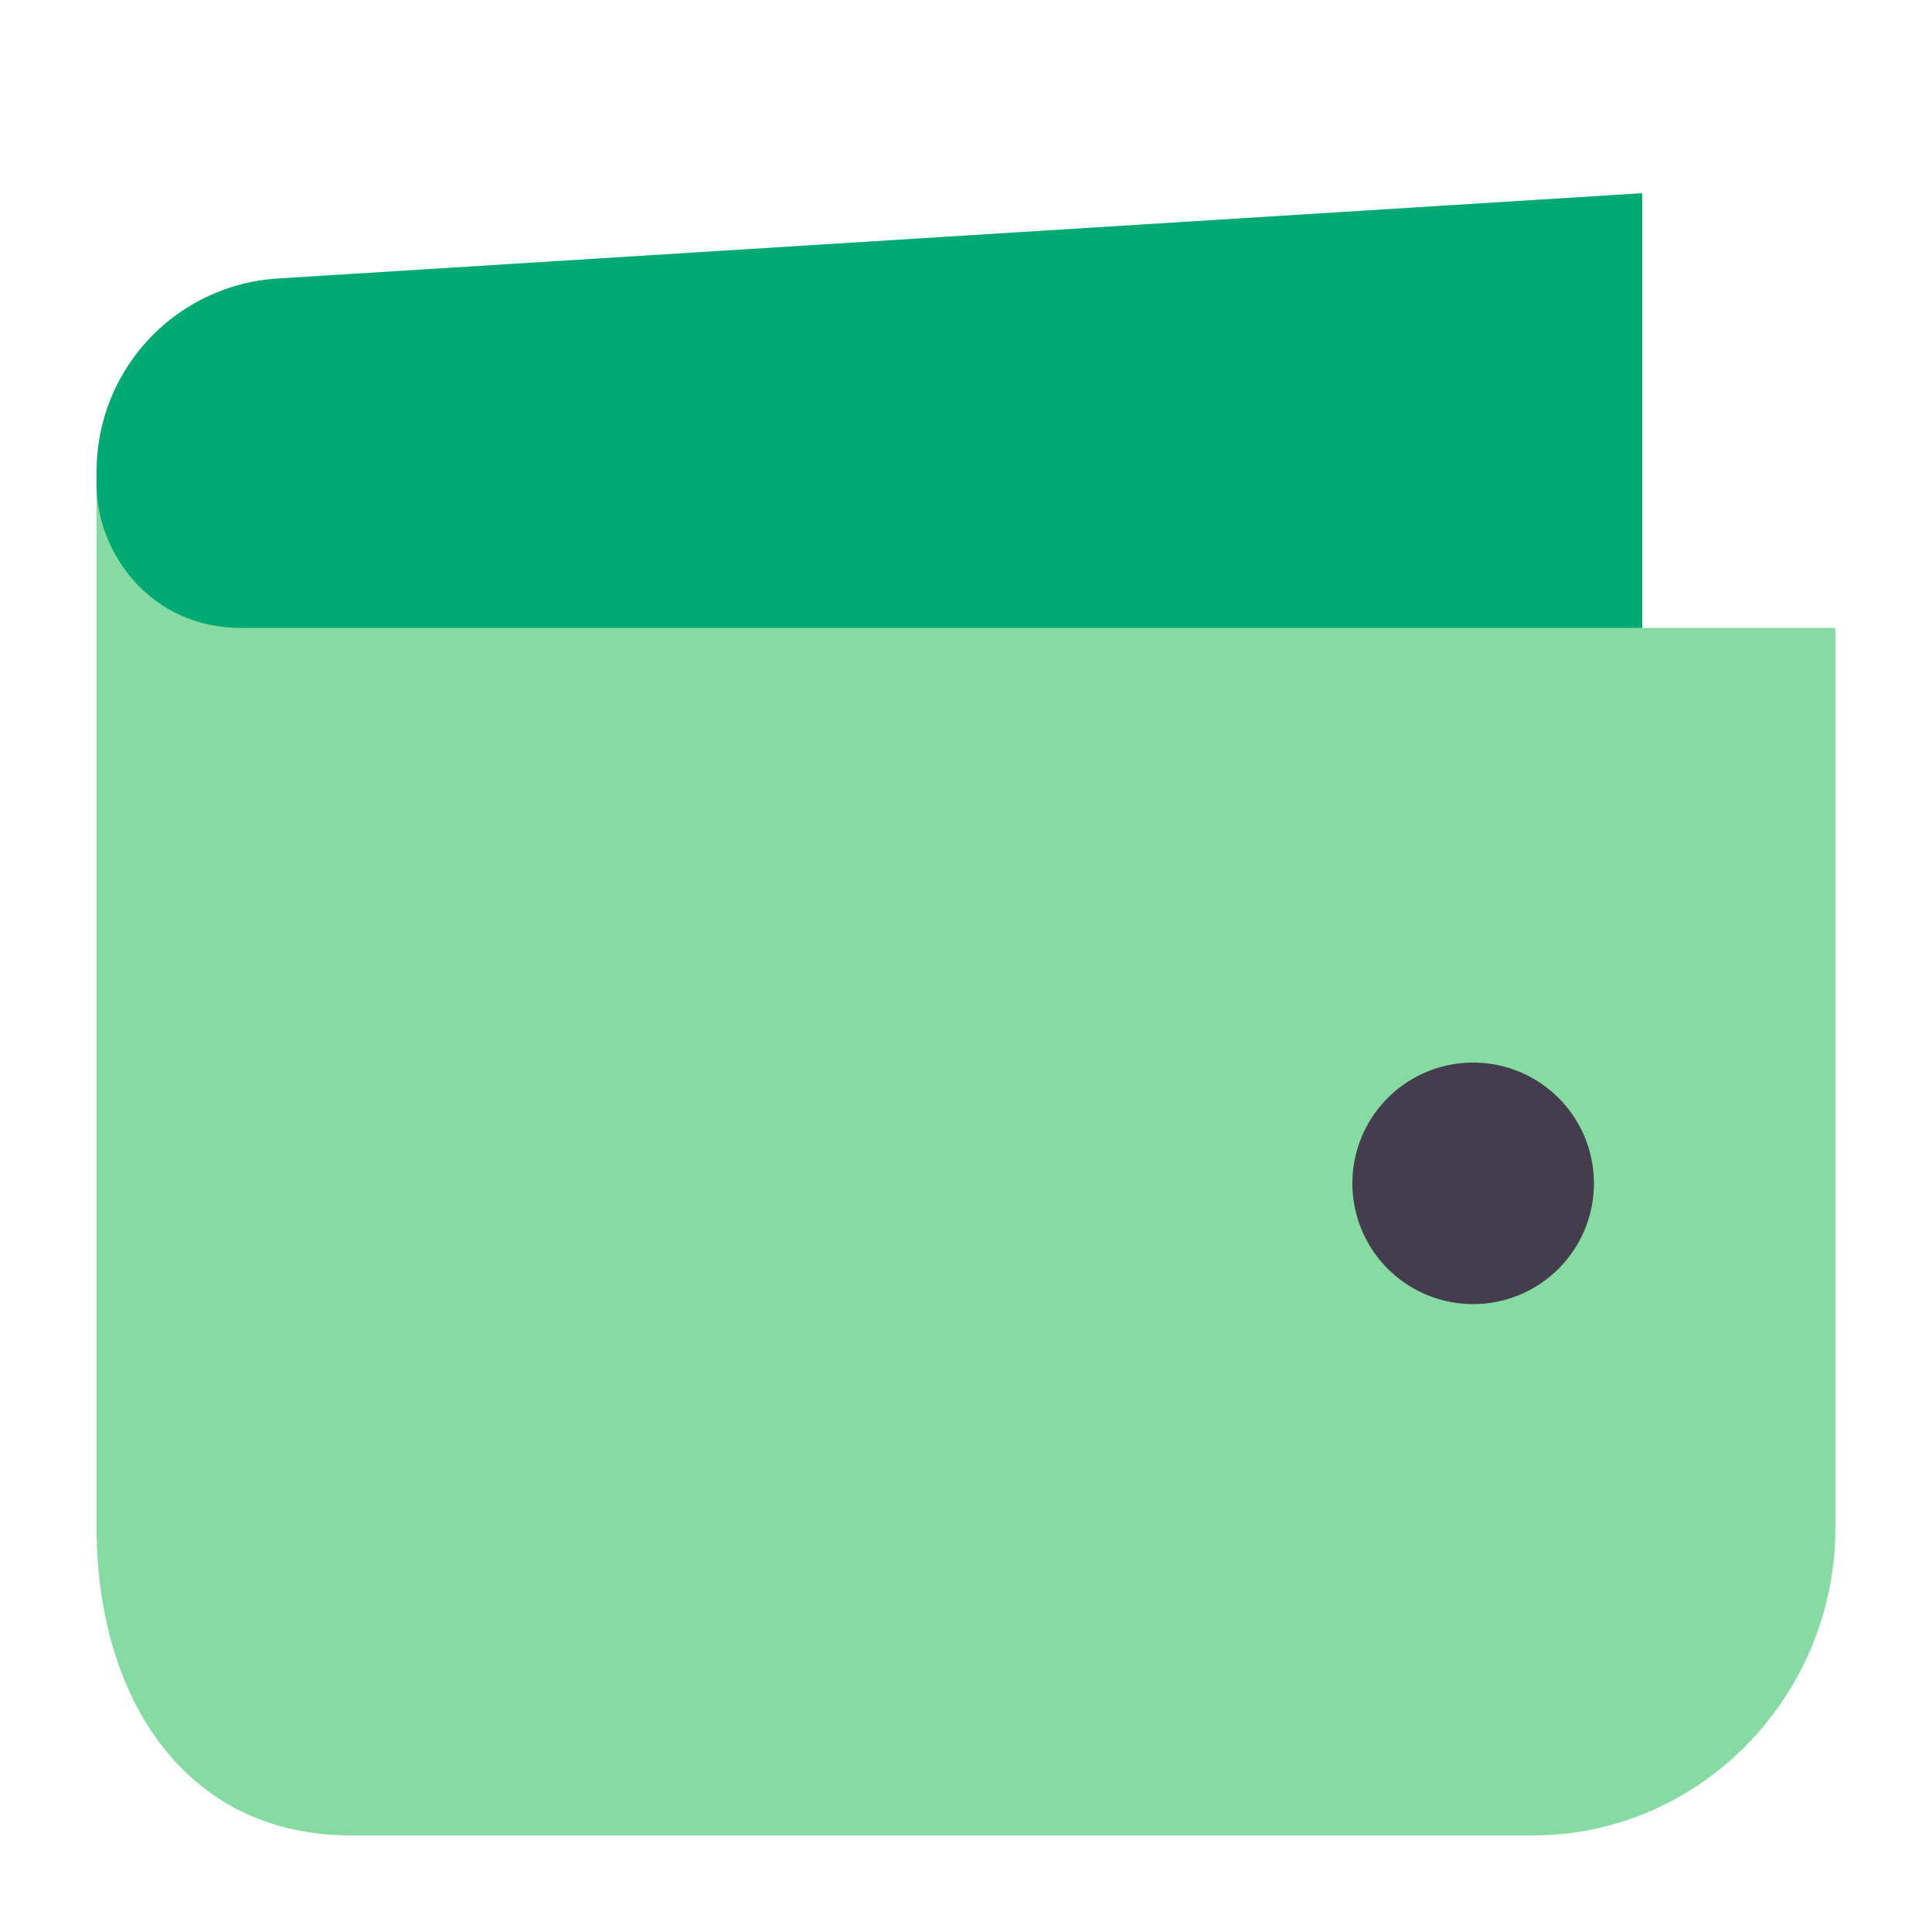 <svg xmlns="http://www.w3.org/2000/svg" width="40" height="40" viewBox="0 0 40 40">
    <g fill="none" fill-rule="evenodd">
        <path d="M0 0h40v40H0z"/>
        <path fill="#00AA72" d="M5.75 5.766L34 4v14H2V9.758a4 4 0 0 1 3.75-3.992z"/>
        <path fill="#86DBA2" d="M2 31.628C2 35.133 3.817 38 7.26 38h24.48c3.443 0 6.26-2.867 6.26-6.372V13H4.986C3.111 13 2 11.437 2 10.042v21.586z"/>
        <path fill="#443D4E" fill-rule="nonzero" d="M32.268 22.732a2.5 2.5 0 1 1-3.536 3.536 2.5 2.5 0 0 1 3.536-3.536"/>
    </g>
</svg>

